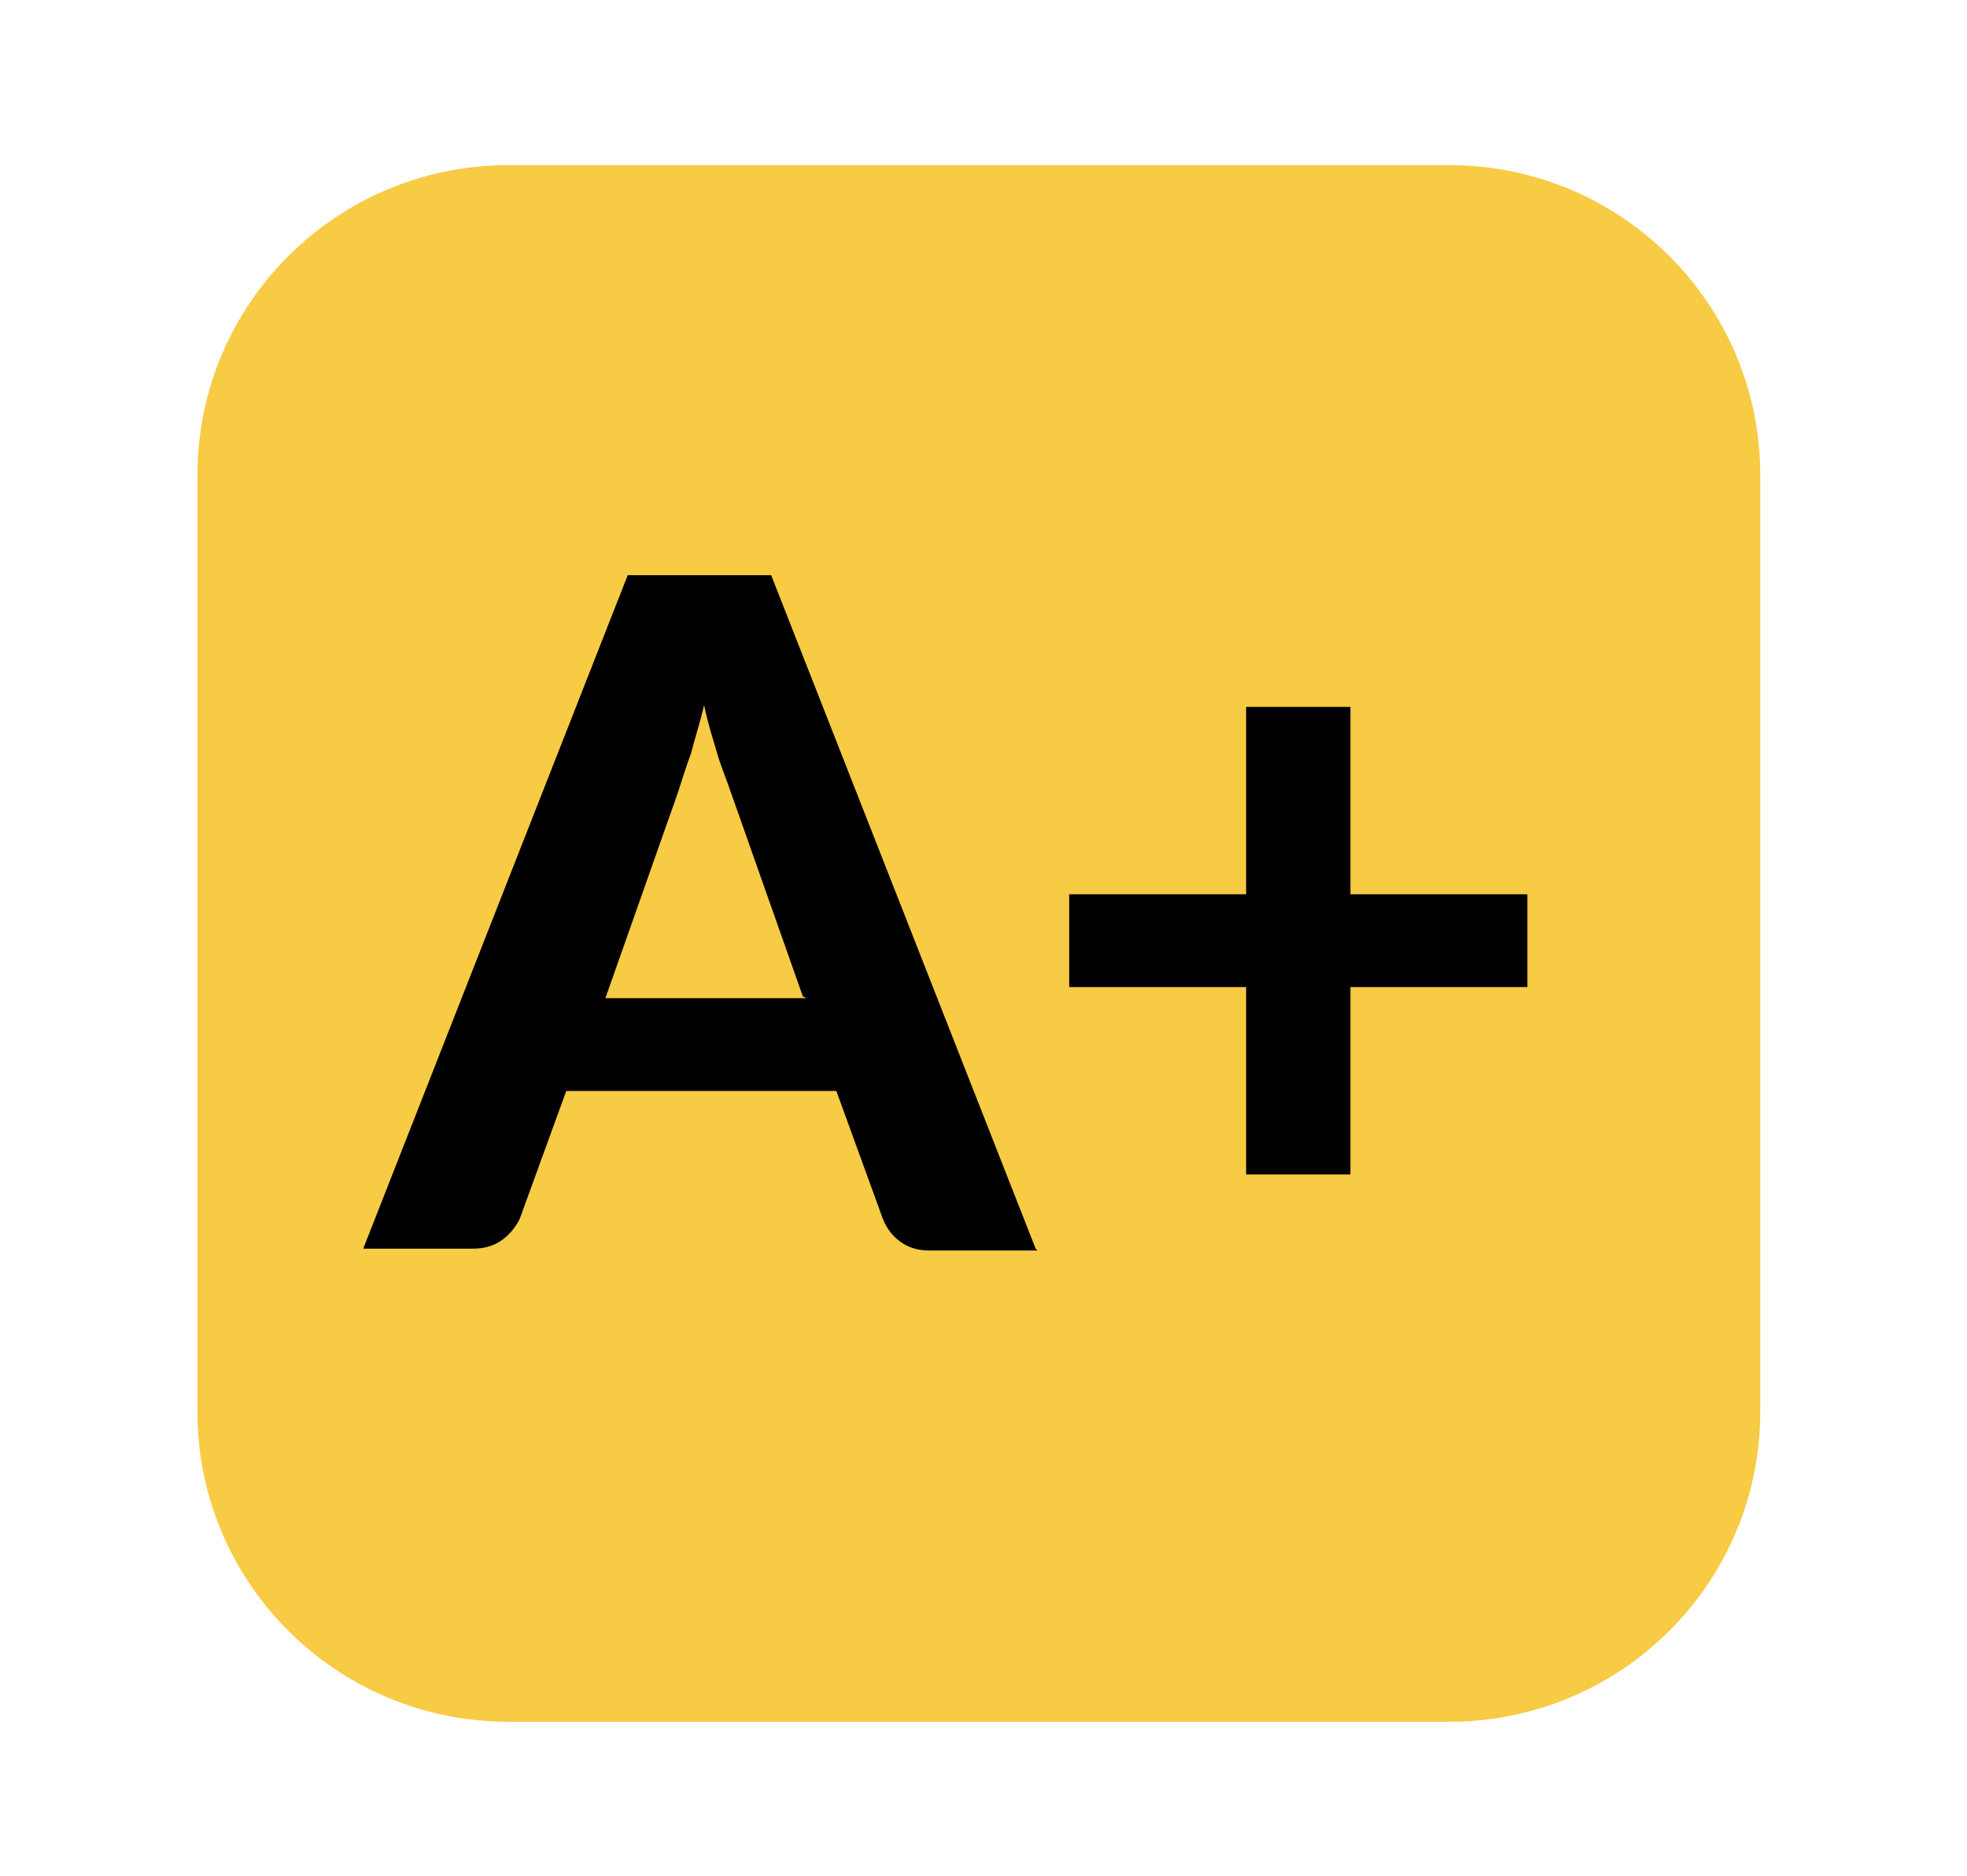 <svg width="129" height="123" viewBox="0 0 129 123" fill="none" xmlns="http://www.w3.org/2000/svg">
<path d="M95.04 10.828H33.349C22.082 10.828 12.949 19.924 12.949 31.145V92.585C12.949 103.806 22.082 112.902 33.349 112.902H95.04C106.307 112.902 115.44 103.806 115.44 92.585V31.145C115.44 19.924 106.307 10.828 95.04 10.828Z" fill="#F8CB44"/>
<path d="M68.043 82H60.957C60.102 82 59.492 81.757 59.003 81.392C58.514 81.027 58.148 80.54 57.903 79.932L54.849 71.537H37.136L34.082 79.932C33.838 80.418 33.472 80.905 32.983 81.27C32.494 81.635 31.884 81.878 31.028 81.878H23.821L41.168 37.715H50.574L67.92 81.878L68.043 82ZM52.651 65.332L47.886 51.828C47.642 51.098 47.276 50.246 47.031 49.395C46.787 48.543 46.42 47.448 46.176 46.231C45.932 47.326 45.565 48.421 45.321 49.395C44.955 50.368 44.71 51.219 44.466 51.95L39.702 65.454H52.895L52.651 65.332Z" fill="black"/>
<path d="M100.17 64.724H88.565V77.012H81.724V64.724H70.119V58.641H81.724V46.353H88.565V58.641H100.17V64.724Z" fill="black"/>
</svg>
